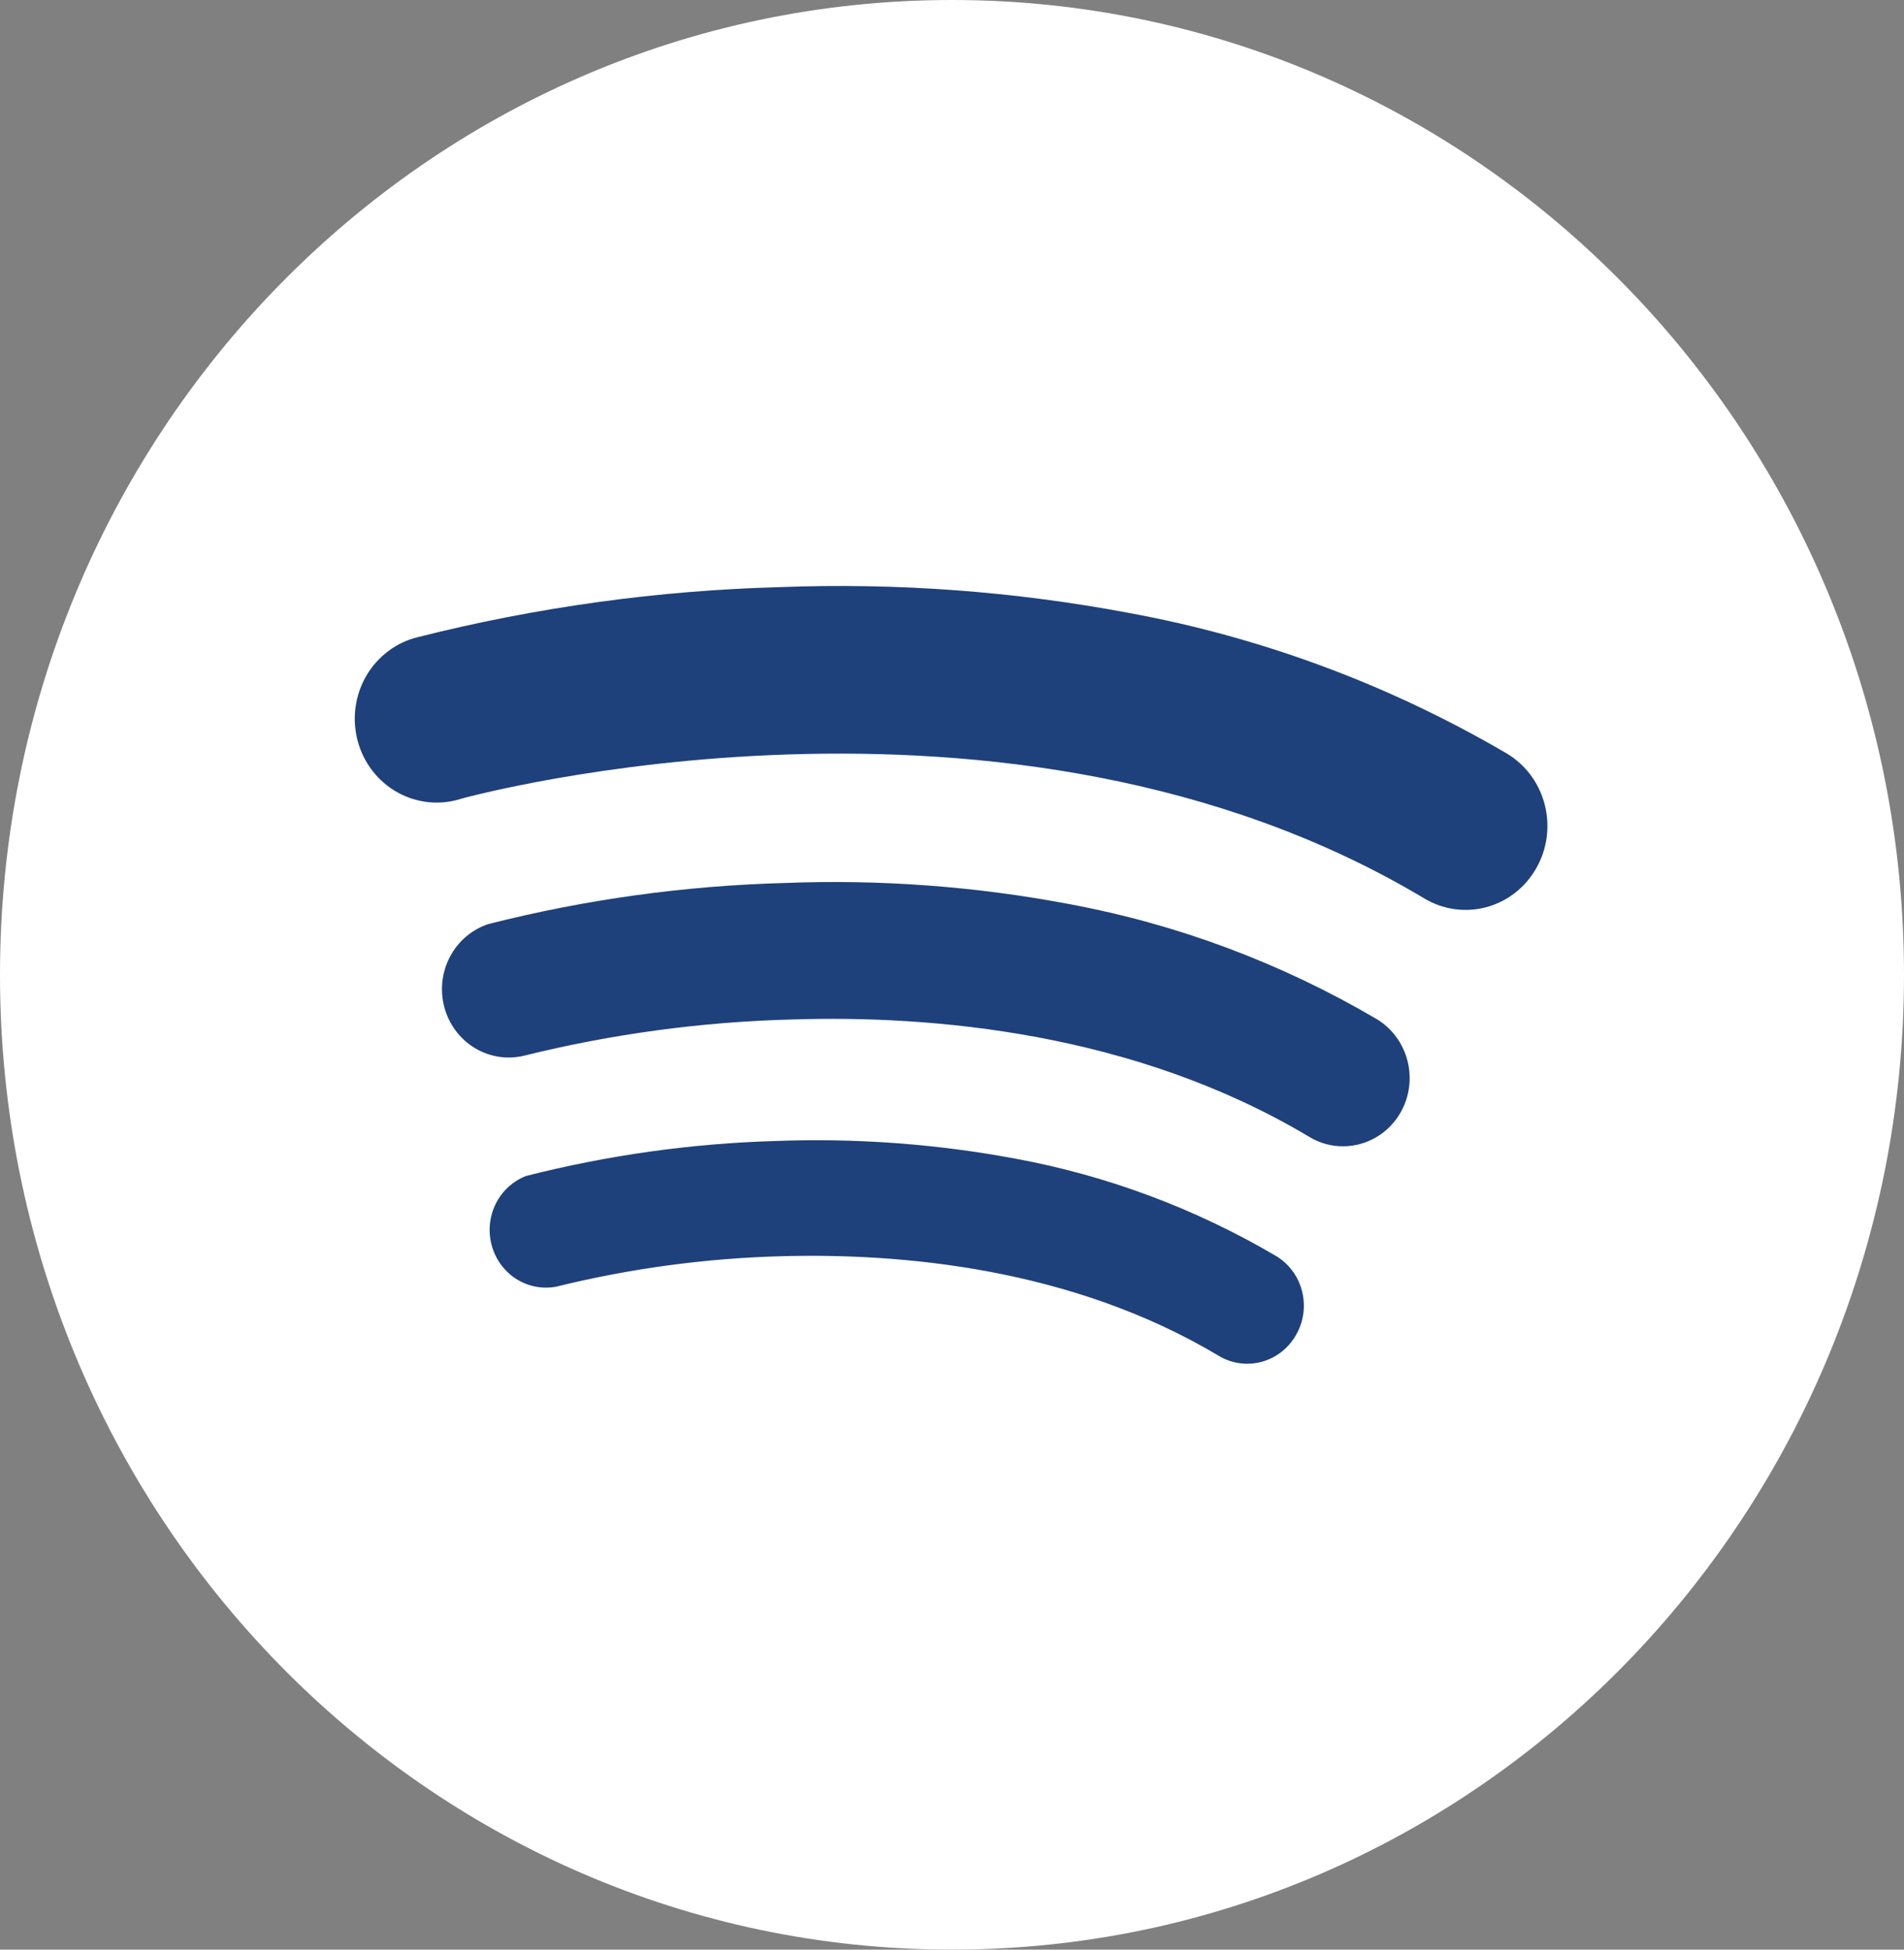 <?xml version="1.0" encoding="UTF-8"?> <svg xmlns="http://www.w3.org/2000/svg" width="42" height="43" viewBox="0 0 42 43" fill="none"><rect x="0" y="0" width="42" height="43" fill="#808080" stroke="none"/><g clip-path="url(#clip0_453_465)"><path d="M21 43C32.598 43 42 33.374 42 21.5C42 9.626 32.598 0 21 0C9.402 0 0 9.626 0 21.5C0 33.374 9.402 43 21 43Z" fill="white"></path><path d="M28.586 29.448C28.419 29.739 28.147 29.951 27.829 30.036C27.51 30.122 27.171 30.075 26.887 29.905C23.62 27.95 19.847 27.637 17.255 27.706C15.572 27.75 13.898 27.976 12.261 28.38C11.956 28.435 11.642 28.372 11.38 28.203C11.119 28.034 10.928 27.771 10.846 27.465C10.763 27.16 10.795 26.834 10.935 26.551C11.075 26.269 11.313 26.05 11.602 25.937C13.406 25.478 15.252 25.219 17.11 25.165C18.888 25.098 20.667 25.23 22.417 25.558C24.432 25.932 26.369 26.655 28.144 27.699C28.286 27.783 28.41 27.895 28.509 28.029C28.609 28.163 28.681 28.316 28.722 28.479C28.763 28.642 28.772 28.811 28.749 28.977C28.725 29.144 28.67 29.304 28.586 29.448Z" fill="#1E417B"></path><path d="M30.896 24.535C30.767 24.762 30.581 24.951 30.358 25.082C30.134 25.214 29.881 25.282 29.624 25.282C29.363 25.283 29.107 25.211 28.882 25.075C25.014 22.761 20.546 22.387 17.475 22.485C15.481 22.536 13.498 22.804 11.559 23.284C11.188 23.373 10.798 23.312 10.47 23.113C10.143 22.913 9.903 22.592 9.802 22.216C9.701 21.84 9.746 21.438 9.929 21.096C10.111 20.753 10.416 20.496 10.779 20.379C12.915 19.837 15.103 19.534 17.303 19.475C19.41 19.392 21.519 19.548 23.591 19.941C25.975 20.384 28.268 21.242 30.369 22.477C30.704 22.679 30.948 23.009 31.047 23.395C31.146 23.78 31.092 24.19 30.896 24.535Z" fill="#1E417B"></path><path d="M33.886 19.152C33.767 19.362 33.608 19.546 33.419 19.693C33.23 19.84 33.015 19.947 32.786 20.008C32.556 20.07 32.317 20.084 32.082 20.051C31.847 20.018 31.621 19.937 31.416 19.814C22.219 14.312 10.29 17.584 10.178 17.615C9.946 17.691 9.702 17.717 9.459 17.693C9.217 17.669 8.983 17.596 8.769 17.477C8.555 17.358 8.367 17.196 8.216 17.001C8.065 16.806 7.954 16.581 7.89 16.341C7.826 16.101 7.809 15.85 7.842 15.604C7.875 15.357 7.956 15.119 8.08 14.905C8.205 14.692 8.37 14.506 8.567 14.359C8.763 14.212 8.986 14.107 9.223 14.051C11.838 13.391 14.514 13.022 17.206 12.949C19.788 12.85 22.374 13.042 24.916 13.521C27.839 14.059 30.651 15.105 33.23 16.614C33.437 16.736 33.617 16.898 33.763 17.092C33.907 17.286 34.013 17.507 34.074 17.743C34.135 17.979 34.15 18.225 34.118 18.467C34.086 18.709 34.007 18.942 33.886 19.152Z" fill="#1E417B"></path></g><defs><clipPath id="clip0_453_465"><rect width="42" height="43" fill="white"></rect></clipPath></defs></svg> 